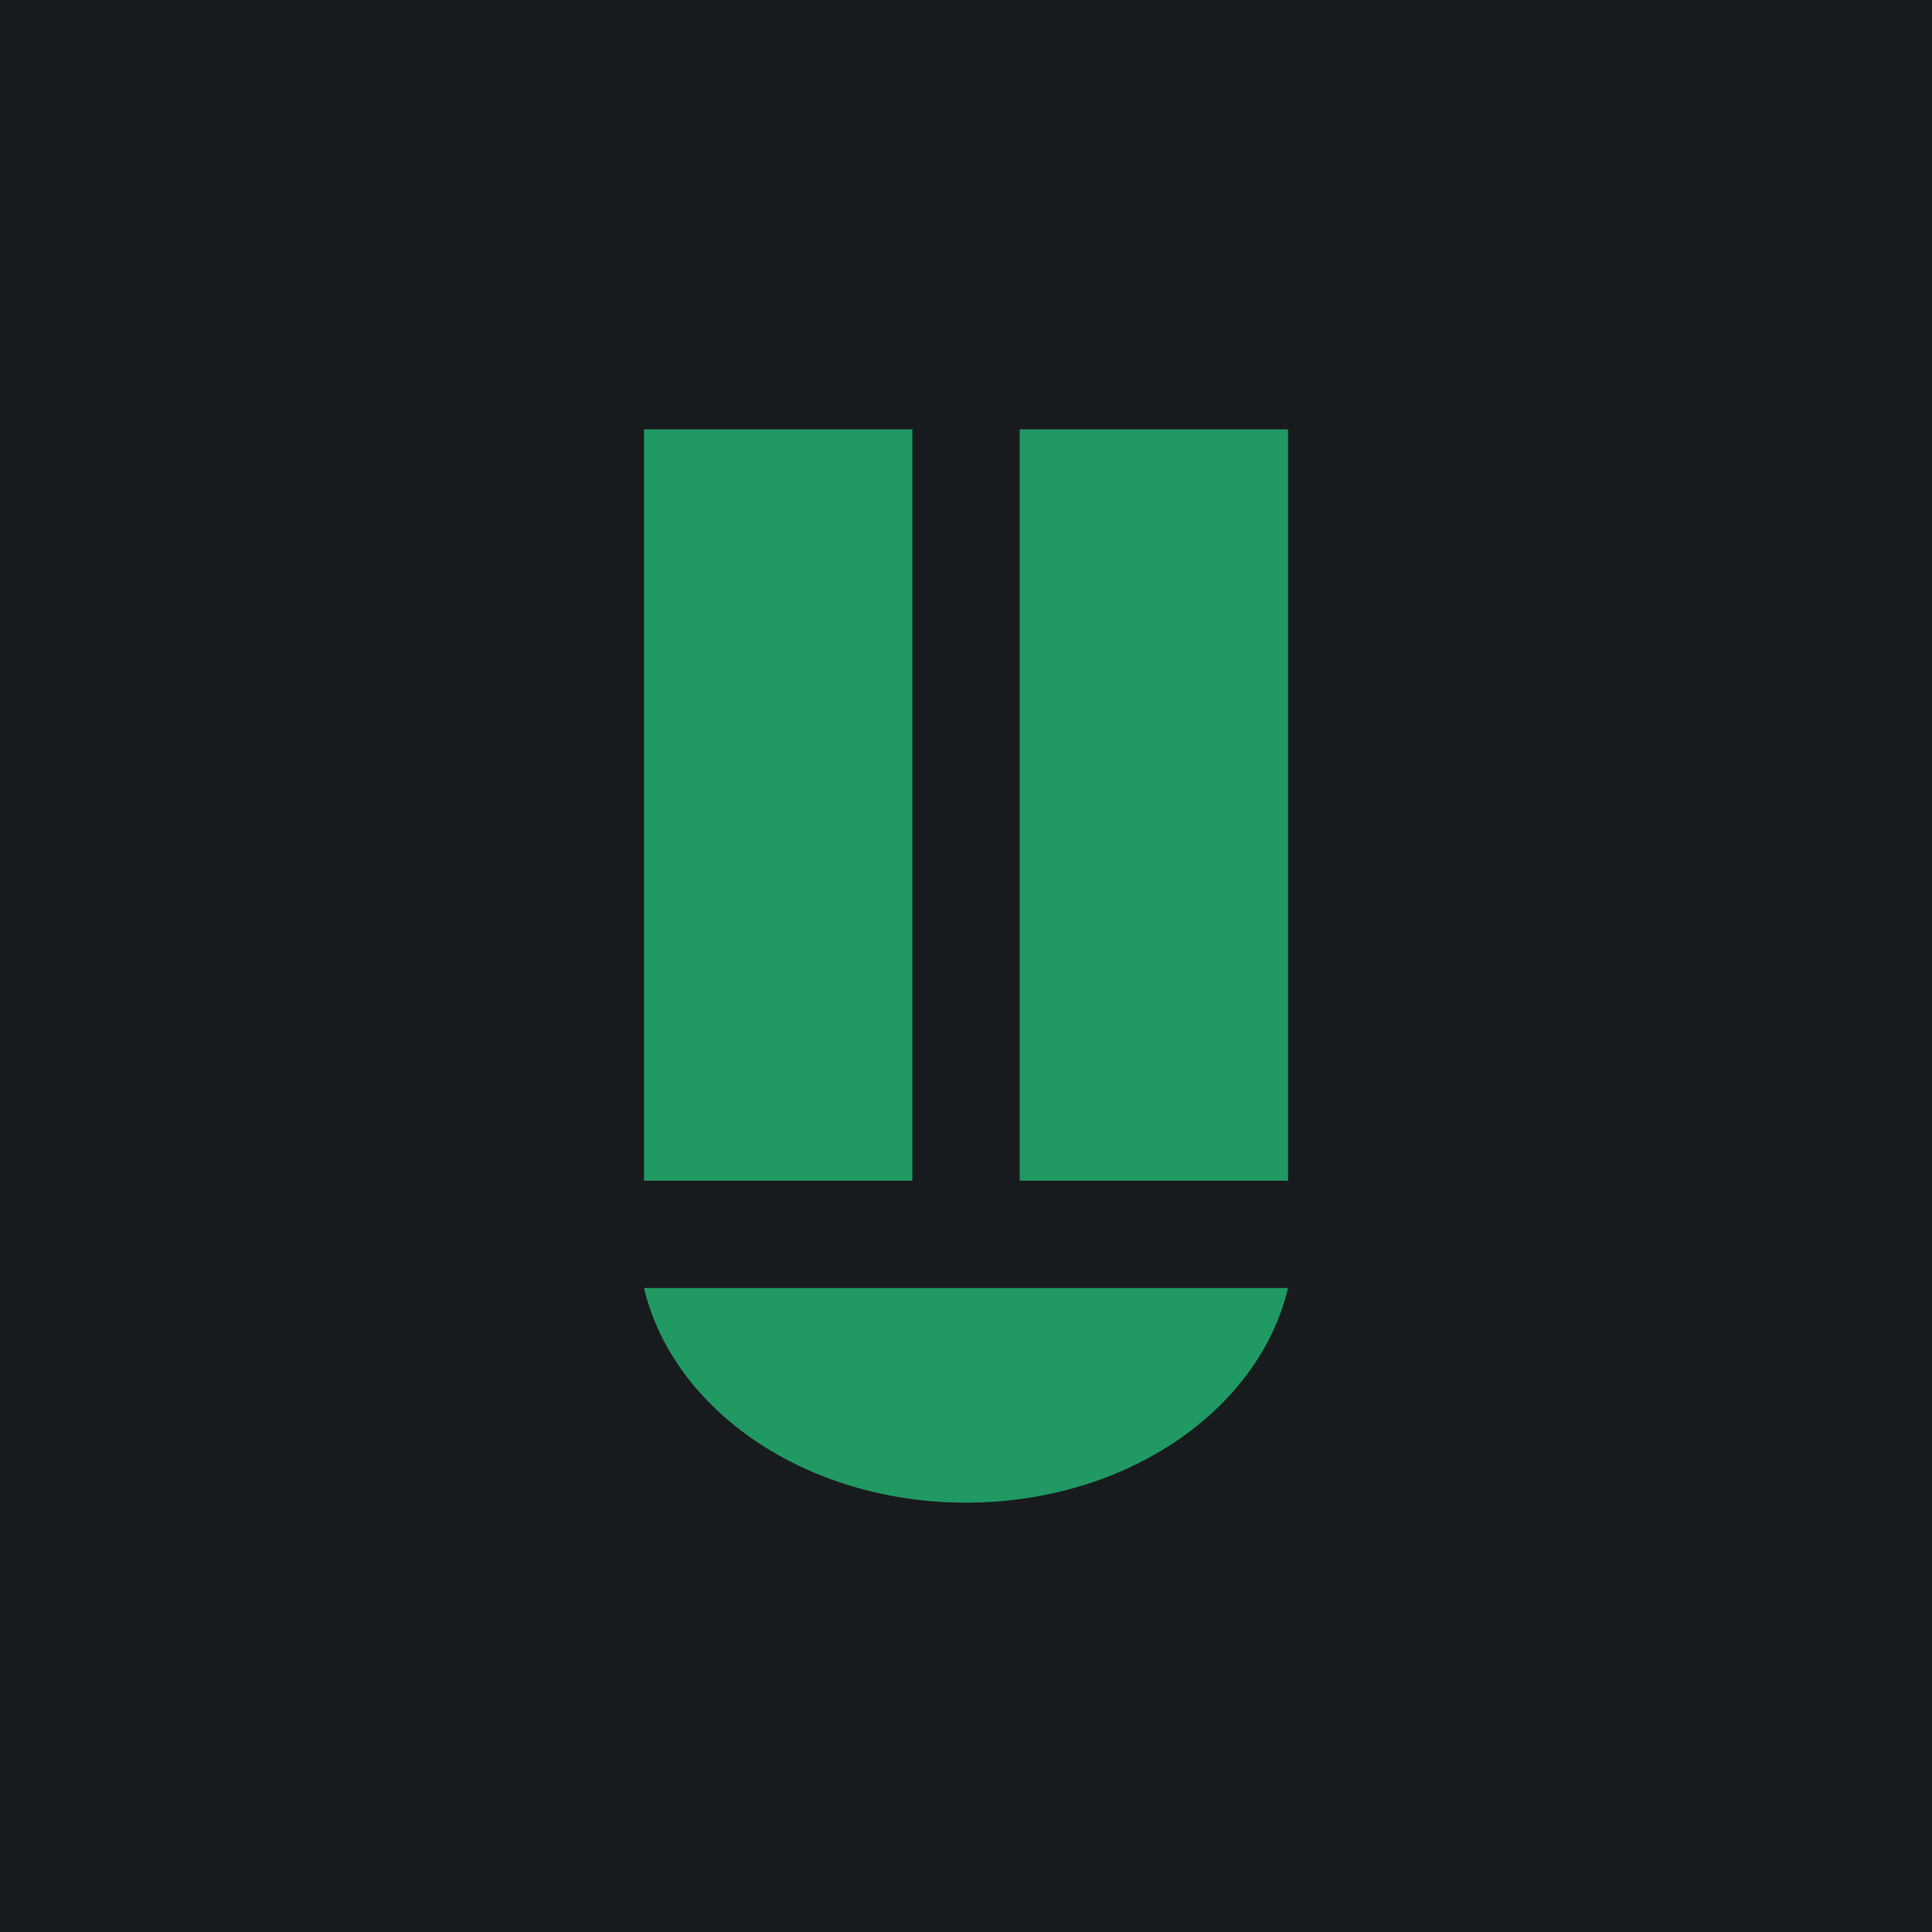 <!-- by TradingView --><svg width="18" height="18" viewBox="0 0 18 18" xmlns="http://www.w3.org/2000/svg"><path fill="#181B1E" d="M0 0h18v18H0z"/><path d="M6 12c.27 1.14 1.51 2 3 2s2.73-.86 3-2H6Zm0-8h2.5v7H6V4Zm3.5 0H12v7H9.5V4Z" fill="#209963"/></svg>